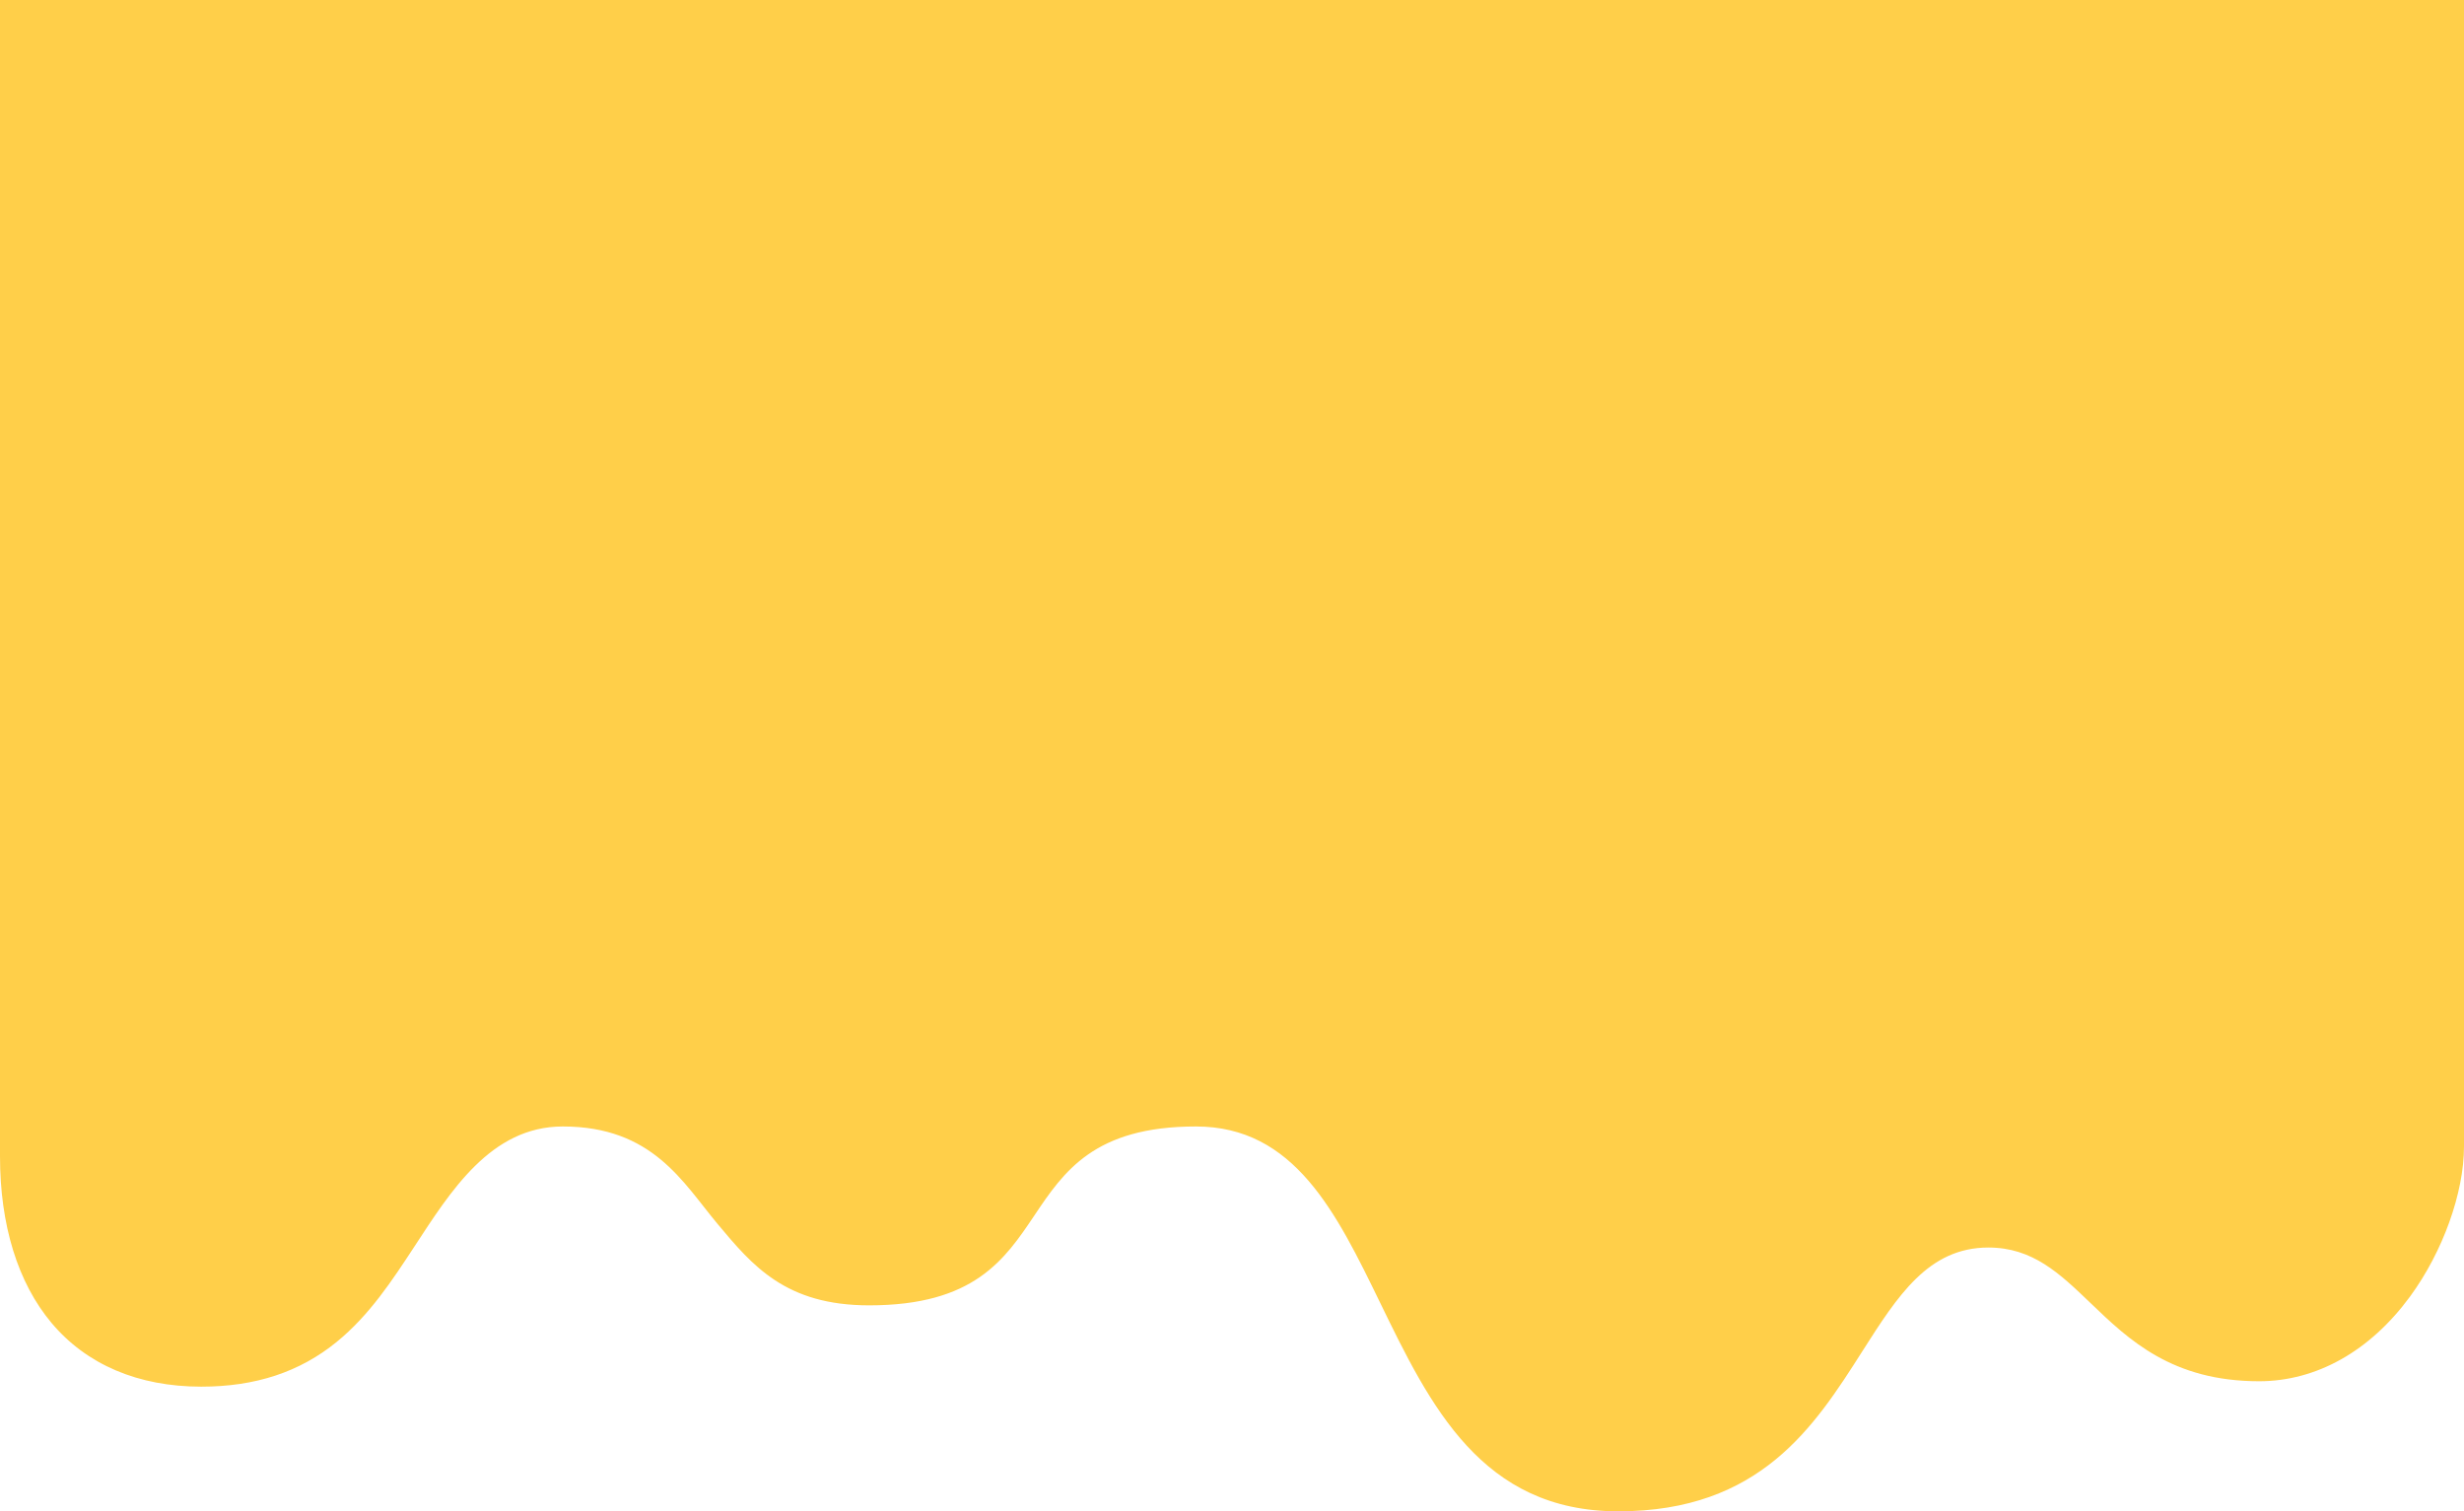 <?xml version="1.0" encoding="UTF-8"?>
<svg xmlns="http://www.w3.org/2000/svg" width="1366" height="837.813" viewBox="0 0 1366 837.813">
  <path id="パス_2566" data-name="パス 2566" d="M1366.5-109.7V525.79c0,25.8-11.747,58.492-29.925,83.277-22.2,30.266-51.91,46.934-83.658,46.934-48.3,0-72.235-22.971-93.352-43.238-17.267-16.571-32.178-30.882-56.758-30.882-33.222,0-50.218,26.681-69.9,57.575-26.471,41.558-56.475,88.662-135.253,88.662-75.786,0-104.31-58.65-131.9-115.368-24.5-50.386-47.652-97.978-102.275-97.978-56.437,0-73.261,25.07-89.529,49.315-16.445,24.506-33.449,49.846-91.6,49.846-46.31,0-64.654-21.943-84.077-45.175-19.307-23.094-36-53.985-85.784-53.985-39.955,0-62.247,36.042-82.391,66.778-12.2,18.622-24.824,37.878-42.9,52.619-20.49,16.712-45.063,24.836-75.121,24.836-34.935,0-63.654-12.234-83.053-35.378C10.365,601.36.5,569.433.5,531.3V-109.7Z" transform="translate(-0.5 109.695)" fill="#ffcf49"></path>
</svg>

